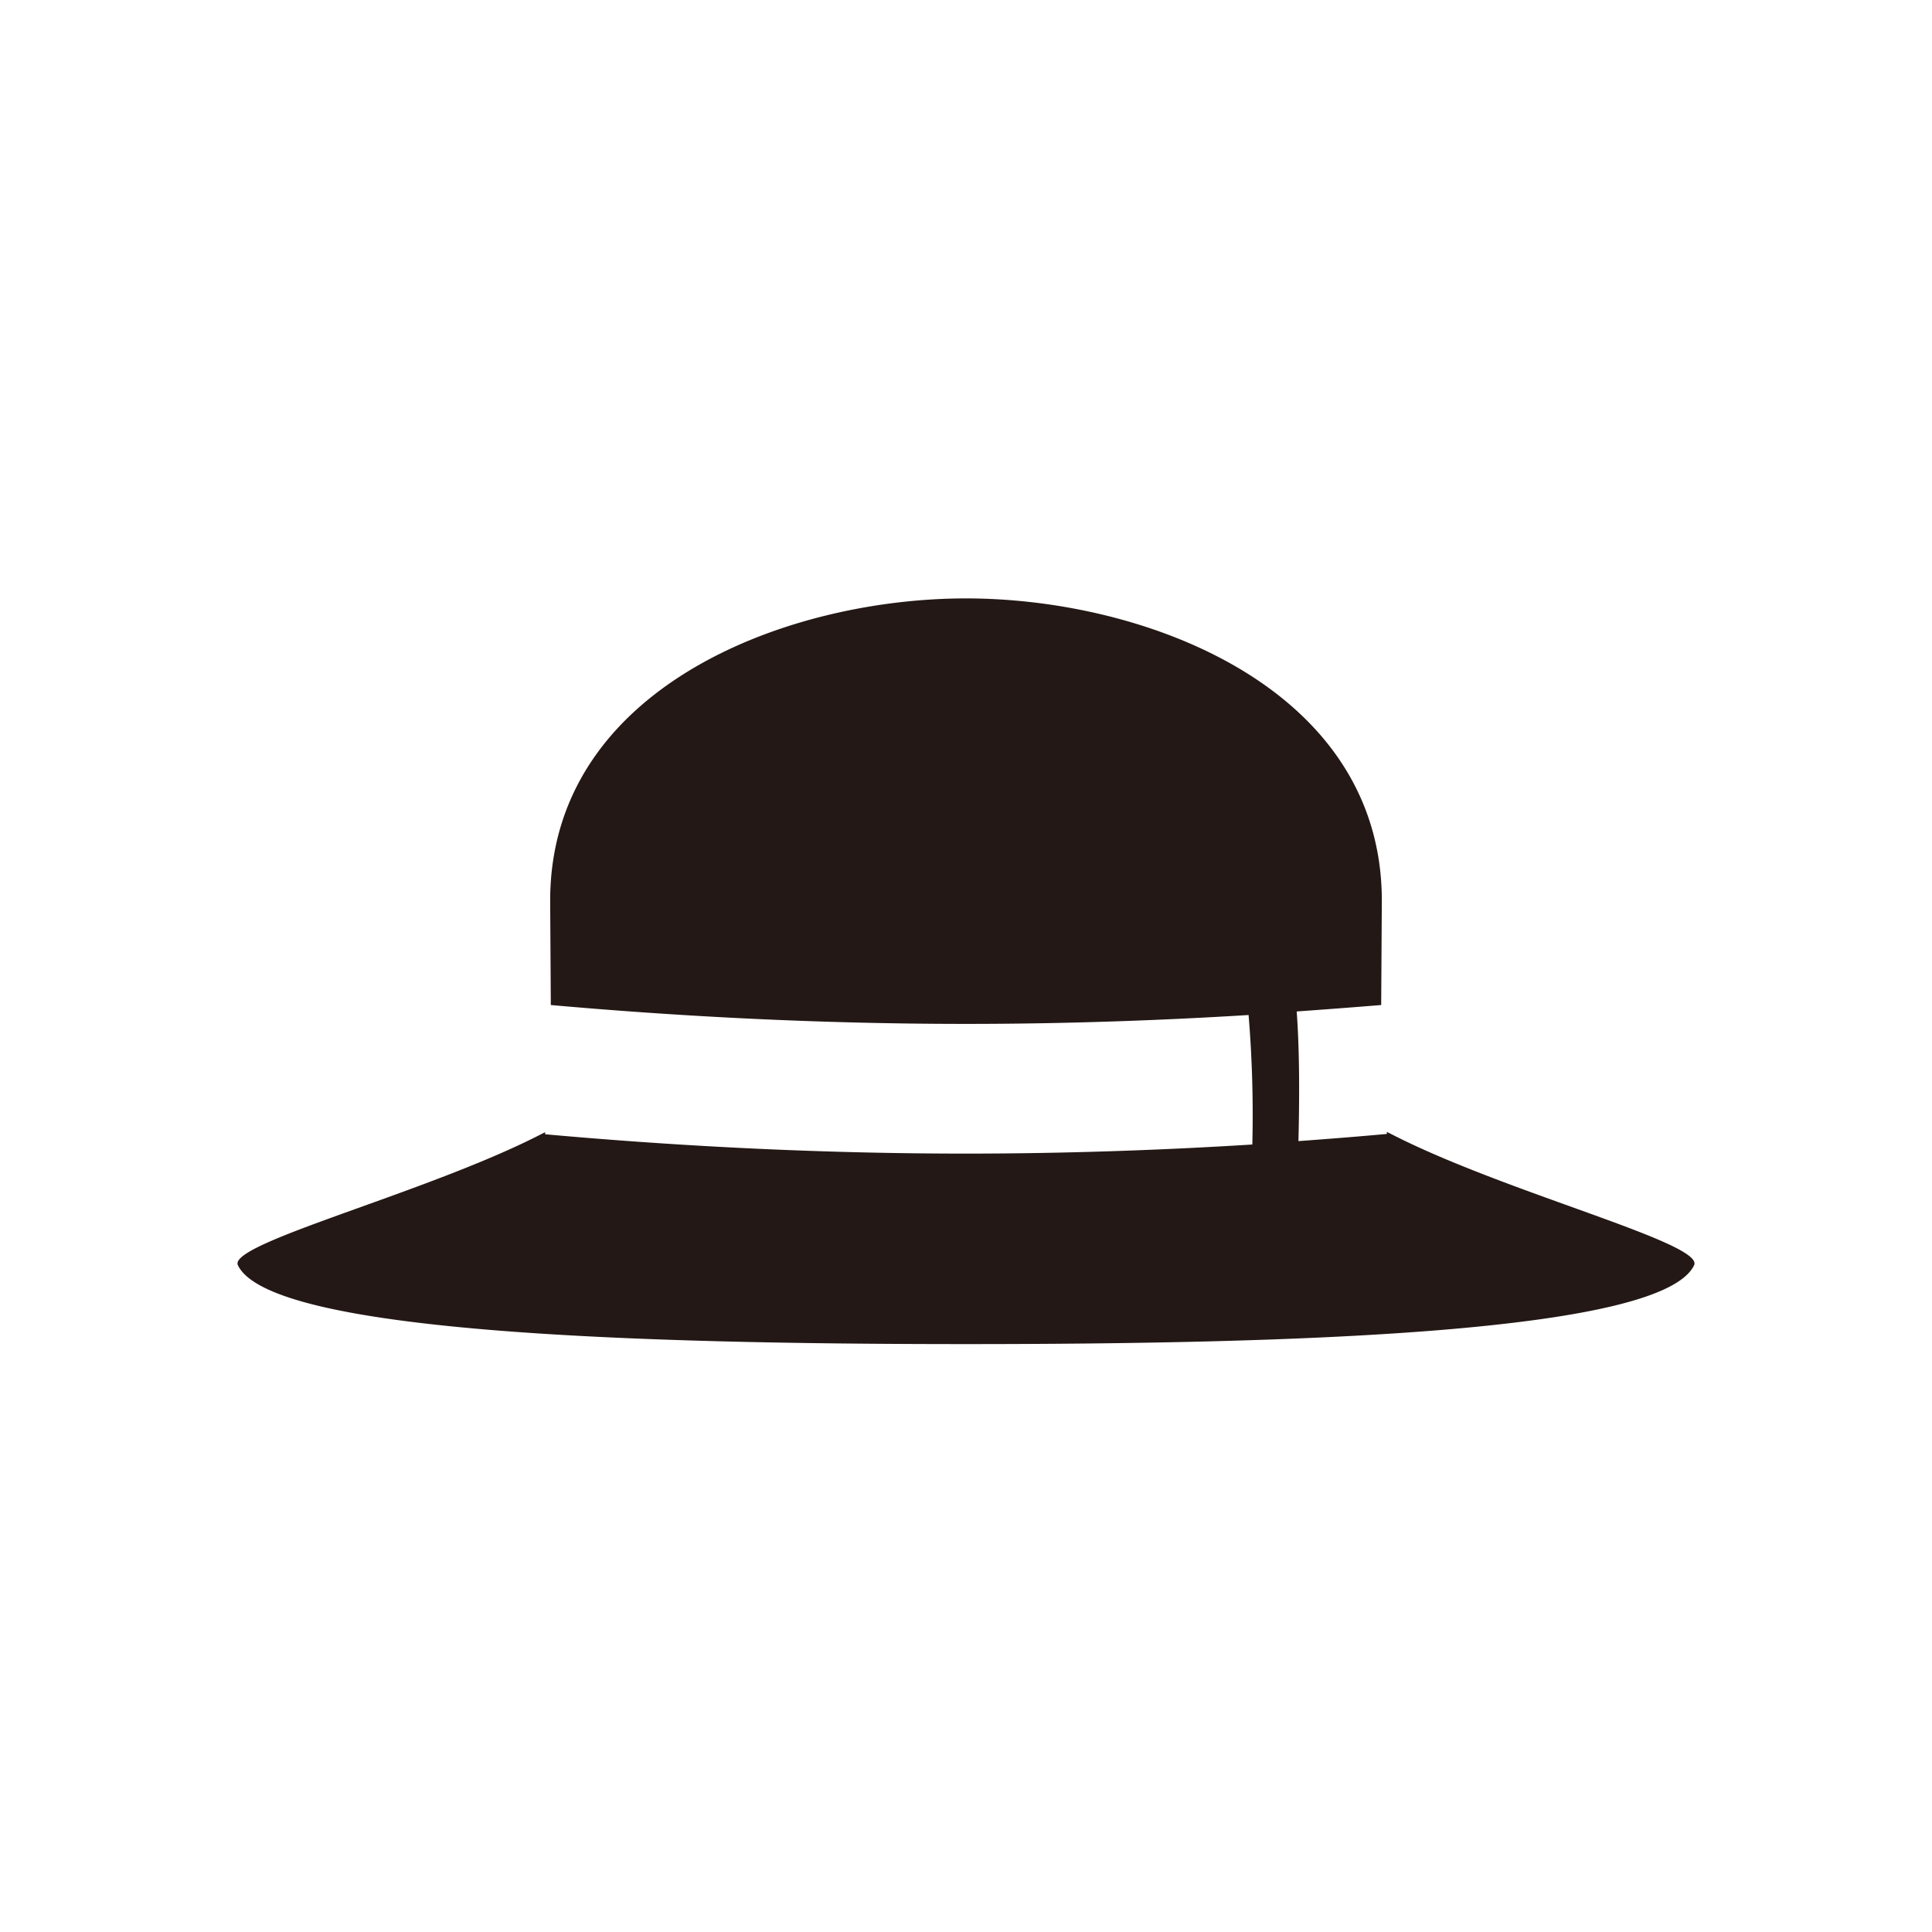 <svg xmlns="http://www.w3.org/2000/svg" viewBox="0 0 300 300"><defs><style>.cls-1{fill:#231815;}.cls-2{fill:none;}</style></defs><title>アセット 110</title><g id="レイヤー_2" data-name="レイヤー 2"><g id="pictgram"><path class="cls-1" d="M215.84,176l-.49-.24v.32q-6.65.6-13.73,1.11c.2-7.81.13-14.78-.27-20.13q6.75-.48,13.12-1l.1-16.2c0-32.92-36.47-46.94-64.57-46.94s-64.57,14-64.57,46.94l.1,16.2c19,1.69,40.88,2.93,64.47,2.93,15.49,0,30.2-.54,43.88-1.38a188.62,188.62,0,0,1,.58,20.11c-13.84.86-28.76,1.41-44.46,1.41-24,0-46.09-1.27-65.35-3v-.32l-.49.24c-17.72,9.16-48.84,17-47.22,20.41,5,10.5,62.28,12.25,113.06,12.25s108.06-1.75,113.06-12.25C264.68,193,233.56,185.17,215.84,176Z"/></g><g id="透明罫線"><rect class="cls-2" width="300" height="300"/></g></g></svg>